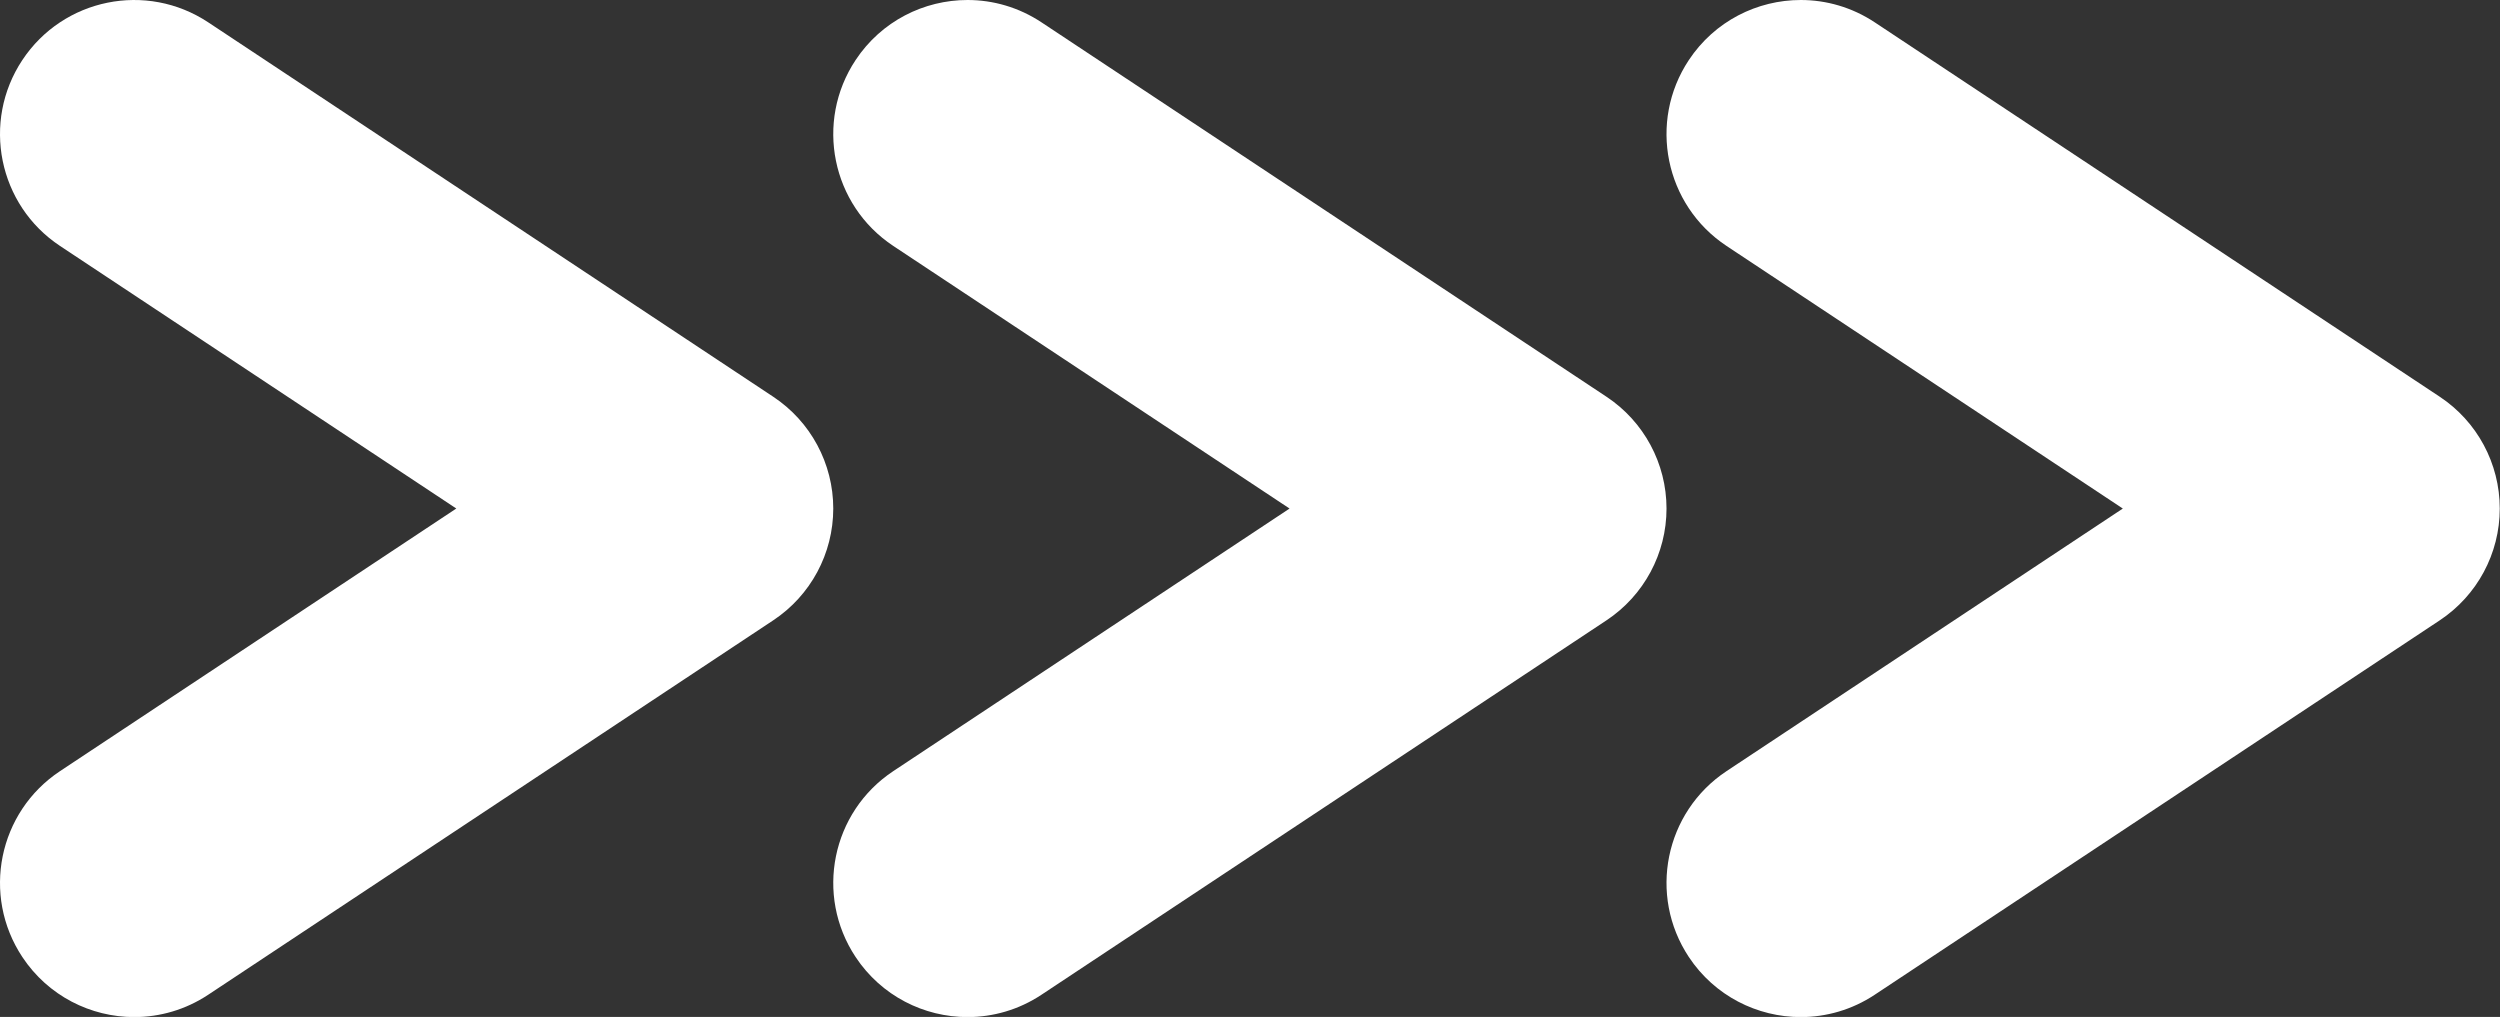 <?xml version="1.0" encoding="UTF-8" standalone="no"?><svg xmlns="http://www.w3.org/2000/svg" xmlns:xlink="http://www.w3.org/1999/xlink" fill="#000000" height="181.7" preserveAspectRatio="xMidYMid meet" version="1" viewBox="0.0 0.0 446.7 181.7" width="446.7" zoomAndPan="magnify"><rect x="0.0" y="0.0" width="446.7" height="181.7" fill="#333333" stroke="none"/><defs><clipPath id="a"><path d="M 297 0 L 446.66 0 L 446.66 181.73 L 297 181.73 Z M 297 0"/></clipPath><clipPath id="b"><path d="M 148 0 L 298 0 L 298 181.73 L 148 181.73 Z M 148 0"/></clipPath><clipPath id="c"><path d="M 0 0 L 149 0 L 149 181.73 L 0 181.73 Z M 0 0"/></clipPath></defs><g><g clip-path="url(#a)" id="change1_1"><path d="M 321.766 181.73 C 313.996 181.73 306.375 177.961 301.762 171 C 294.449 159.965 297.469 145.094 308.504 137.781 L 379.305 90.867 L 308.504 43.949 C 297.469 36.637 294.449 21.766 301.762 10.73 C 306.375 3.77 313.996 0 321.762 0 C 326.309 0 330.906 1.293 334.98 3.992 L 435.93 70.887 C 442.629 75.324 446.656 82.828 446.656 90.867 C 446.656 98.902 442.629 106.402 435.93 110.844 L 334.98 177.738 C 330.906 180.438 326.309 181.73 321.766 181.73" fill="#ffffff"/></g><g clip-path="url(#b)" id="change2_1"><path d="M 172.879 181.73 C 165.109 181.73 157.488 177.961 152.879 171 C 145.566 159.965 148.582 145.094 159.617 137.781 L 230.418 90.867 L 159.617 43.949 C 148.582 36.637 145.566 21.766 152.879 10.73 C 157.488 3.77 165.109 0 172.879 0 C 177.426 0 182.02 1.293 186.094 3.992 L 287.043 70.887 C 293.742 75.324 297.773 82.828 297.773 90.867 C 297.773 98.902 293.742 106.402 287.043 110.844 L 186.094 177.738 C 182.02 180.438 177.422 181.73 172.879 181.73" fill="#ffffff"/></g><g clip-path="url(#c)" id="change3_1"><path d="M 23.992 181.73 C 16.223 181.73 8.605 177.961 3.992 171 C -3.32 159.965 -0.305 145.094 10.73 137.781 L 81.531 90.863 L 10.73 43.949 C -0.305 36.637 -3.32 21.766 3.992 10.73 C 11.301 -0.301 26.172 -3.32 37.207 3.992 L 138.156 70.887 C 144.859 75.324 148.887 82.828 148.887 90.863 C 148.887 98.902 144.859 106.402 138.156 110.844 L 37.207 177.738 C 33.133 180.438 28.535 181.73 23.992 181.73" fill="#ffffff"/></g></g></svg>